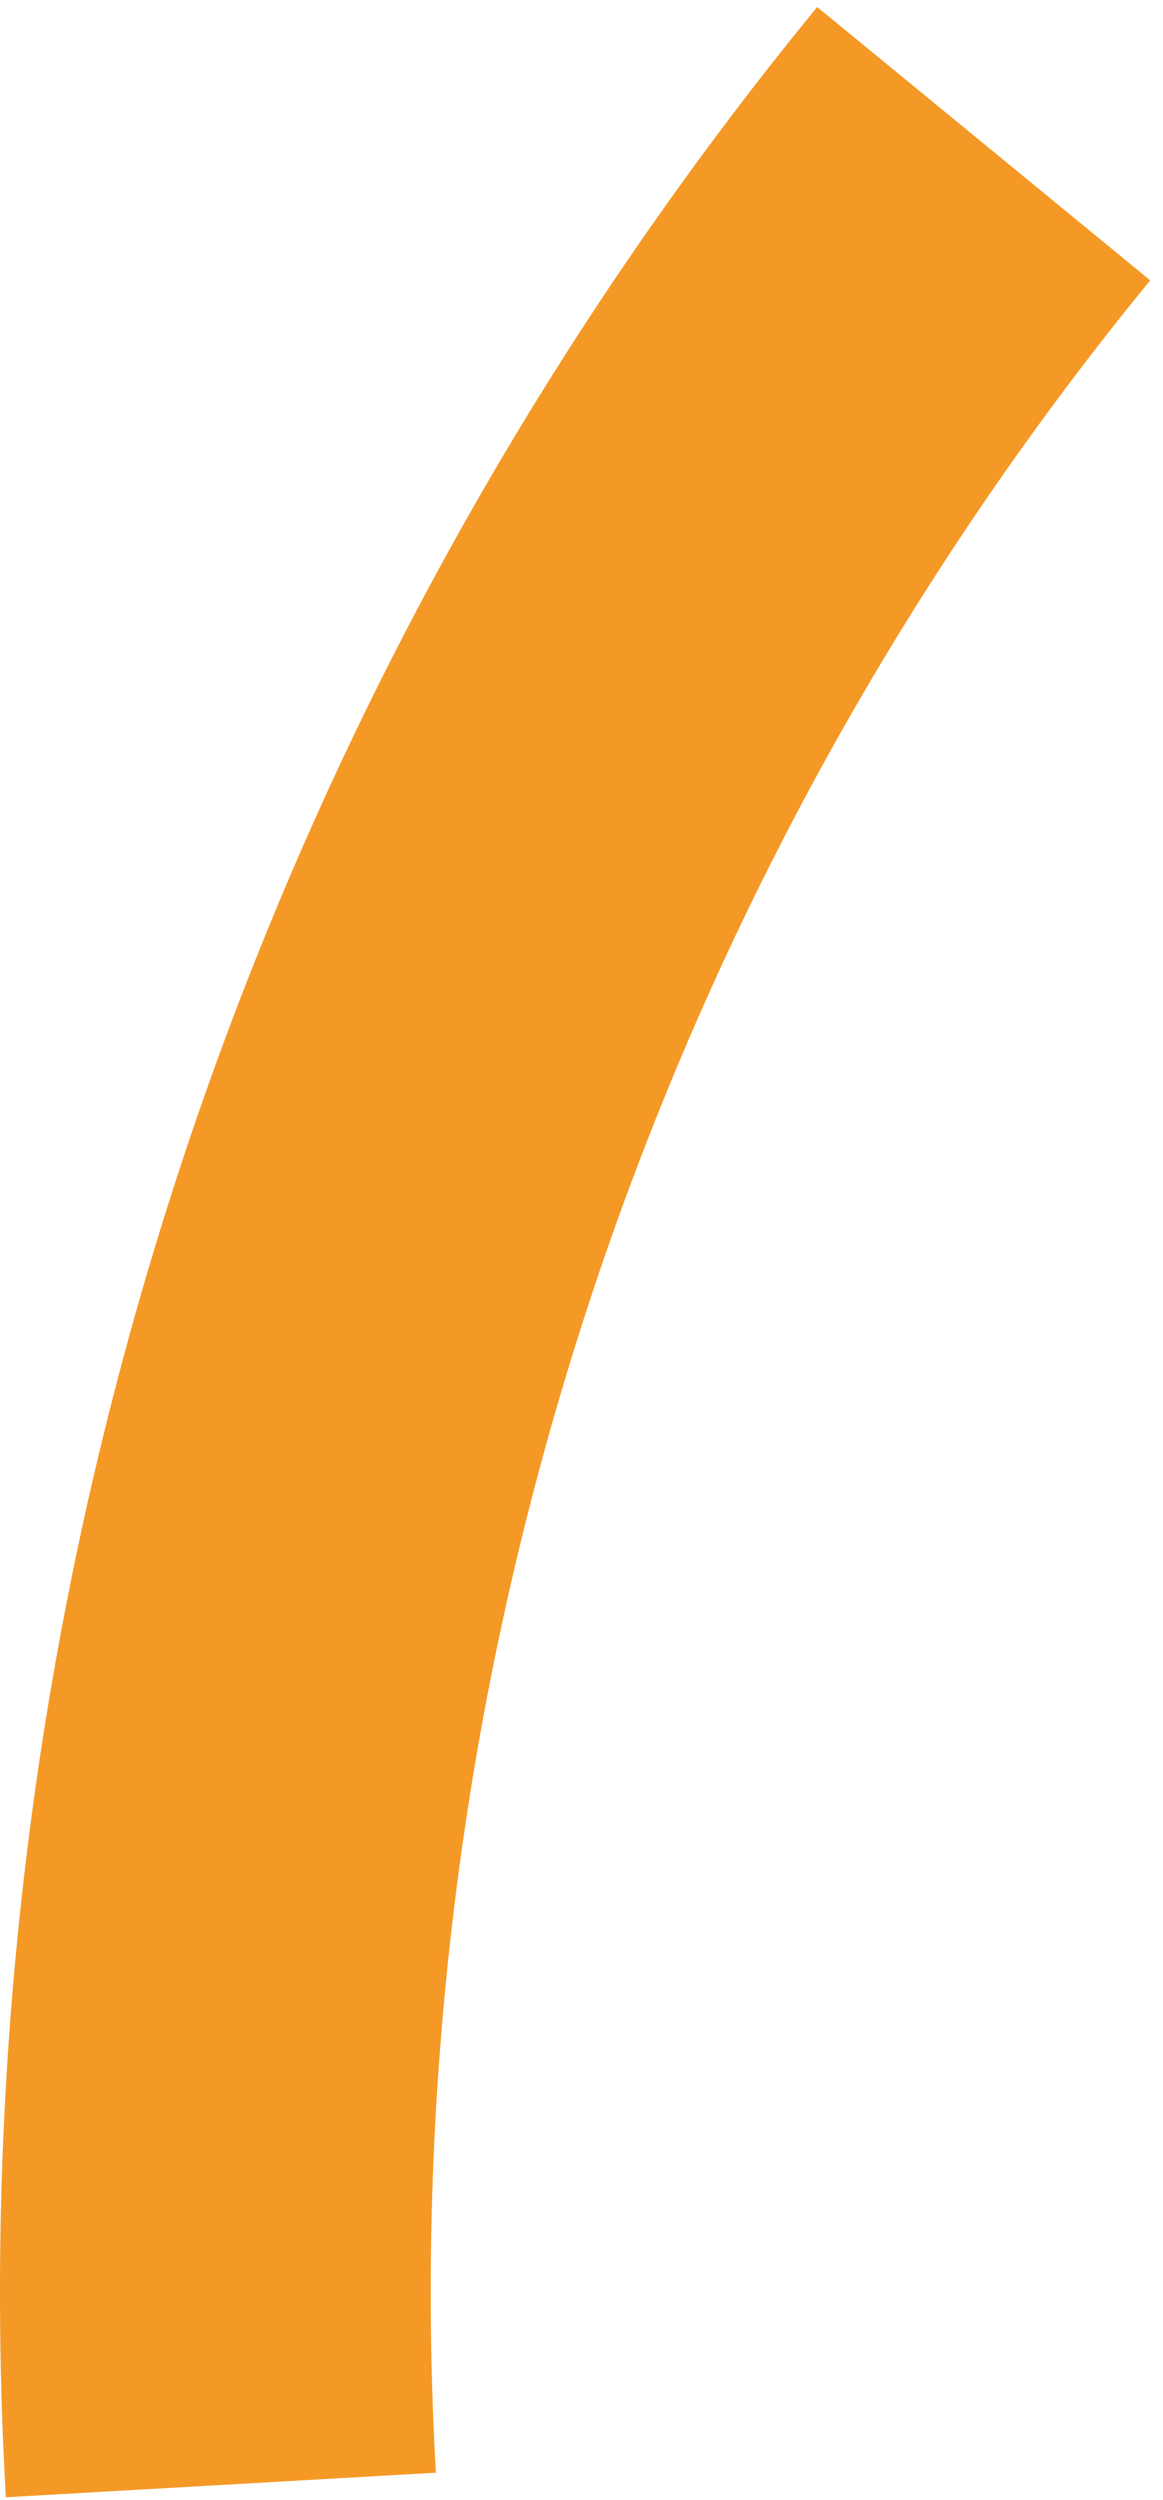 <?xml version="1.0" encoding="UTF-8"?> <svg xmlns="http://www.w3.org/2000/svg" width="81" height="174" viewBox="0 0 81 174" fill="none"> <path d="M68.513 10C30.971 55.776 12.013 113.917 15.383 172.943" stroke="#F59926" stroke-width="30"></path> </svg> 